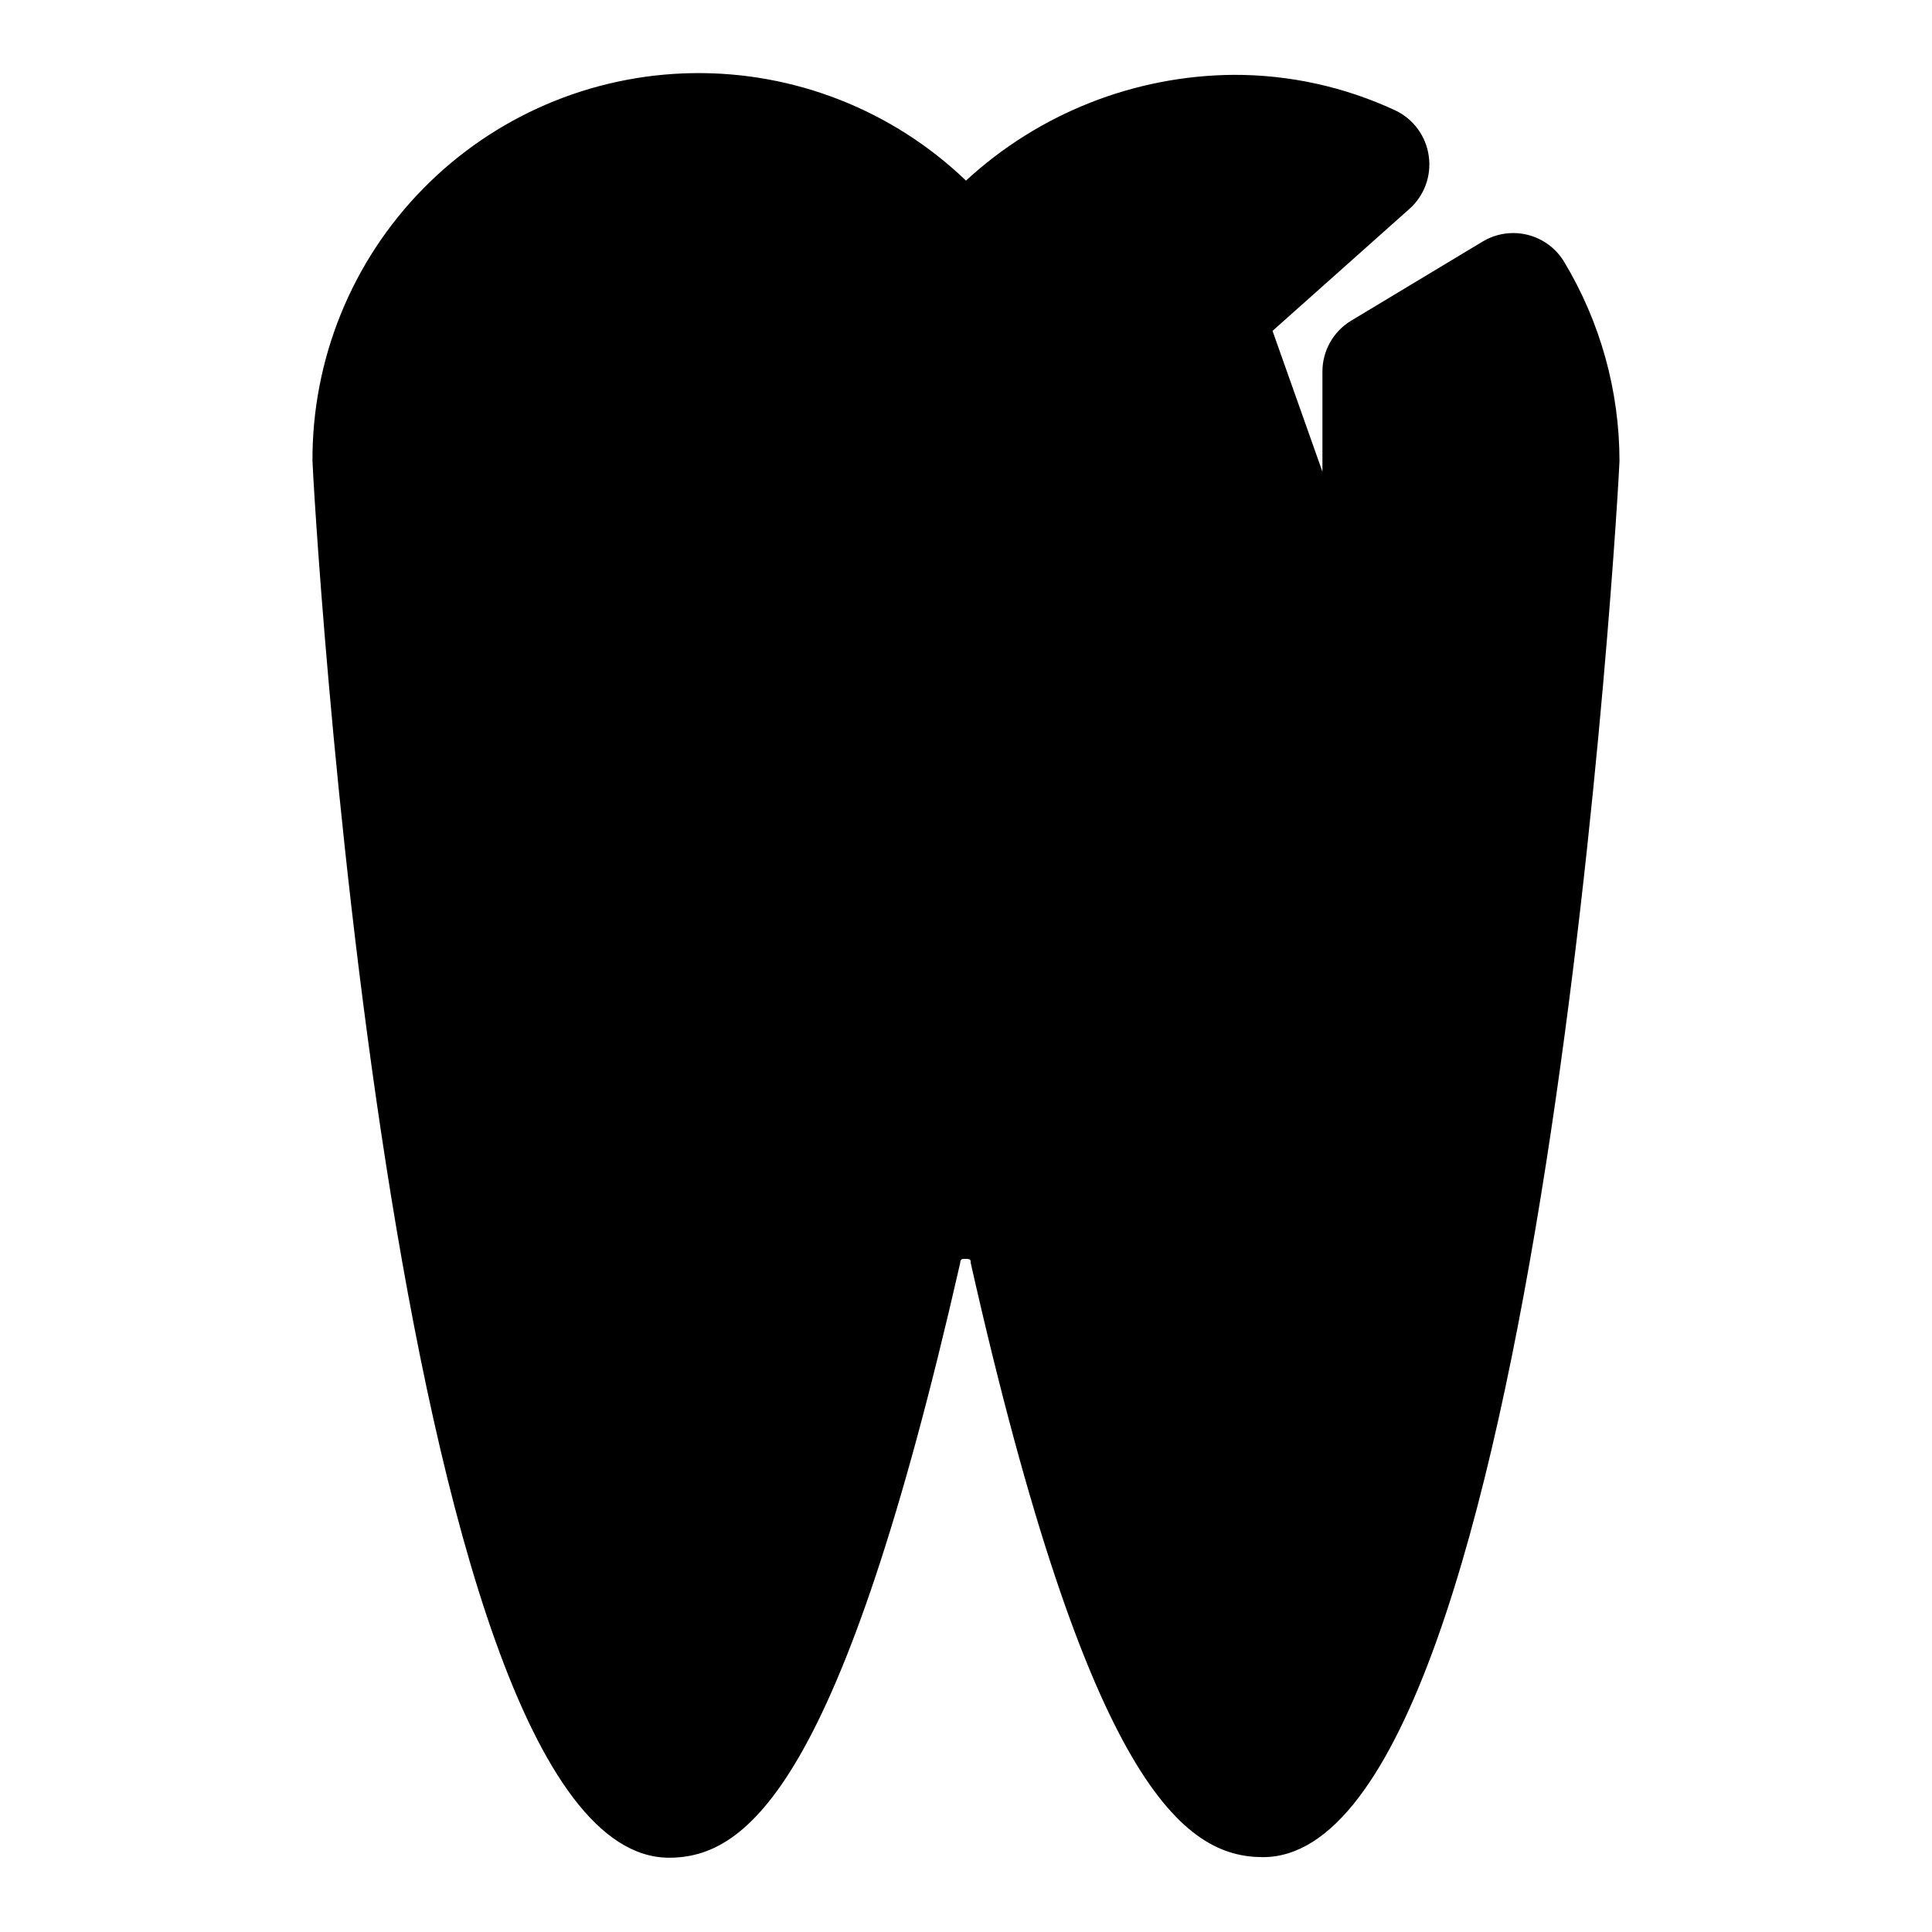 <?xml version="1.0" encoding="UTF-8"?>
<!-- Uploaded to: SVG Repo, www.svgrepo.com, Generator: SVG Repo Mixer Tools -->
<svg fill="#000000" width="800px" height="800px" version="1.1" viewBox="144 144 512 512" xmlns="http://www.w3.org/2000/svg">
 <path d="m573.18 266.18c0 3.621-20.469 369.98-94.465 369.98-20.781 0-46.129-18.578-77.461-157.44 0-0.789 0-1.102-1.258-1.102s-1.418 0-1.574 1.258c-31.488 138.23-56.363 157.44-77.145 157.44-74-0.156-94.469-366.52-94.469-370.14-0.121-26.953 10.391-52.863 29.258-72.109 18.867-19.246 44.562-30.27 71.512-30.684 26.945-0.414 52.969 9.82 72.418 28.48 19.316-17.816 44.57-27.805 70.848-28.027 14.848-0.055 29.523 3.172 42.98 9.449 4.797 2.293 8.113 6.852 8.816 12.121 0.738 5.25-1.215 10.516-5.195 14.012l-36.211 32.273 13.223 37.316c0.273 1.668 0.273 3.371 0 5.039v-31.488c-0.031-5.527 2.84-10.668 7.559-13.539l34.793-20.941c3.586-2.191 7.902-2.859 11.98-1.855 4.082 1.008 7.59 3.602 9.75 7.207 9.57 15.93 14.633 34.16 14.641 52.746z"/>
</svg>